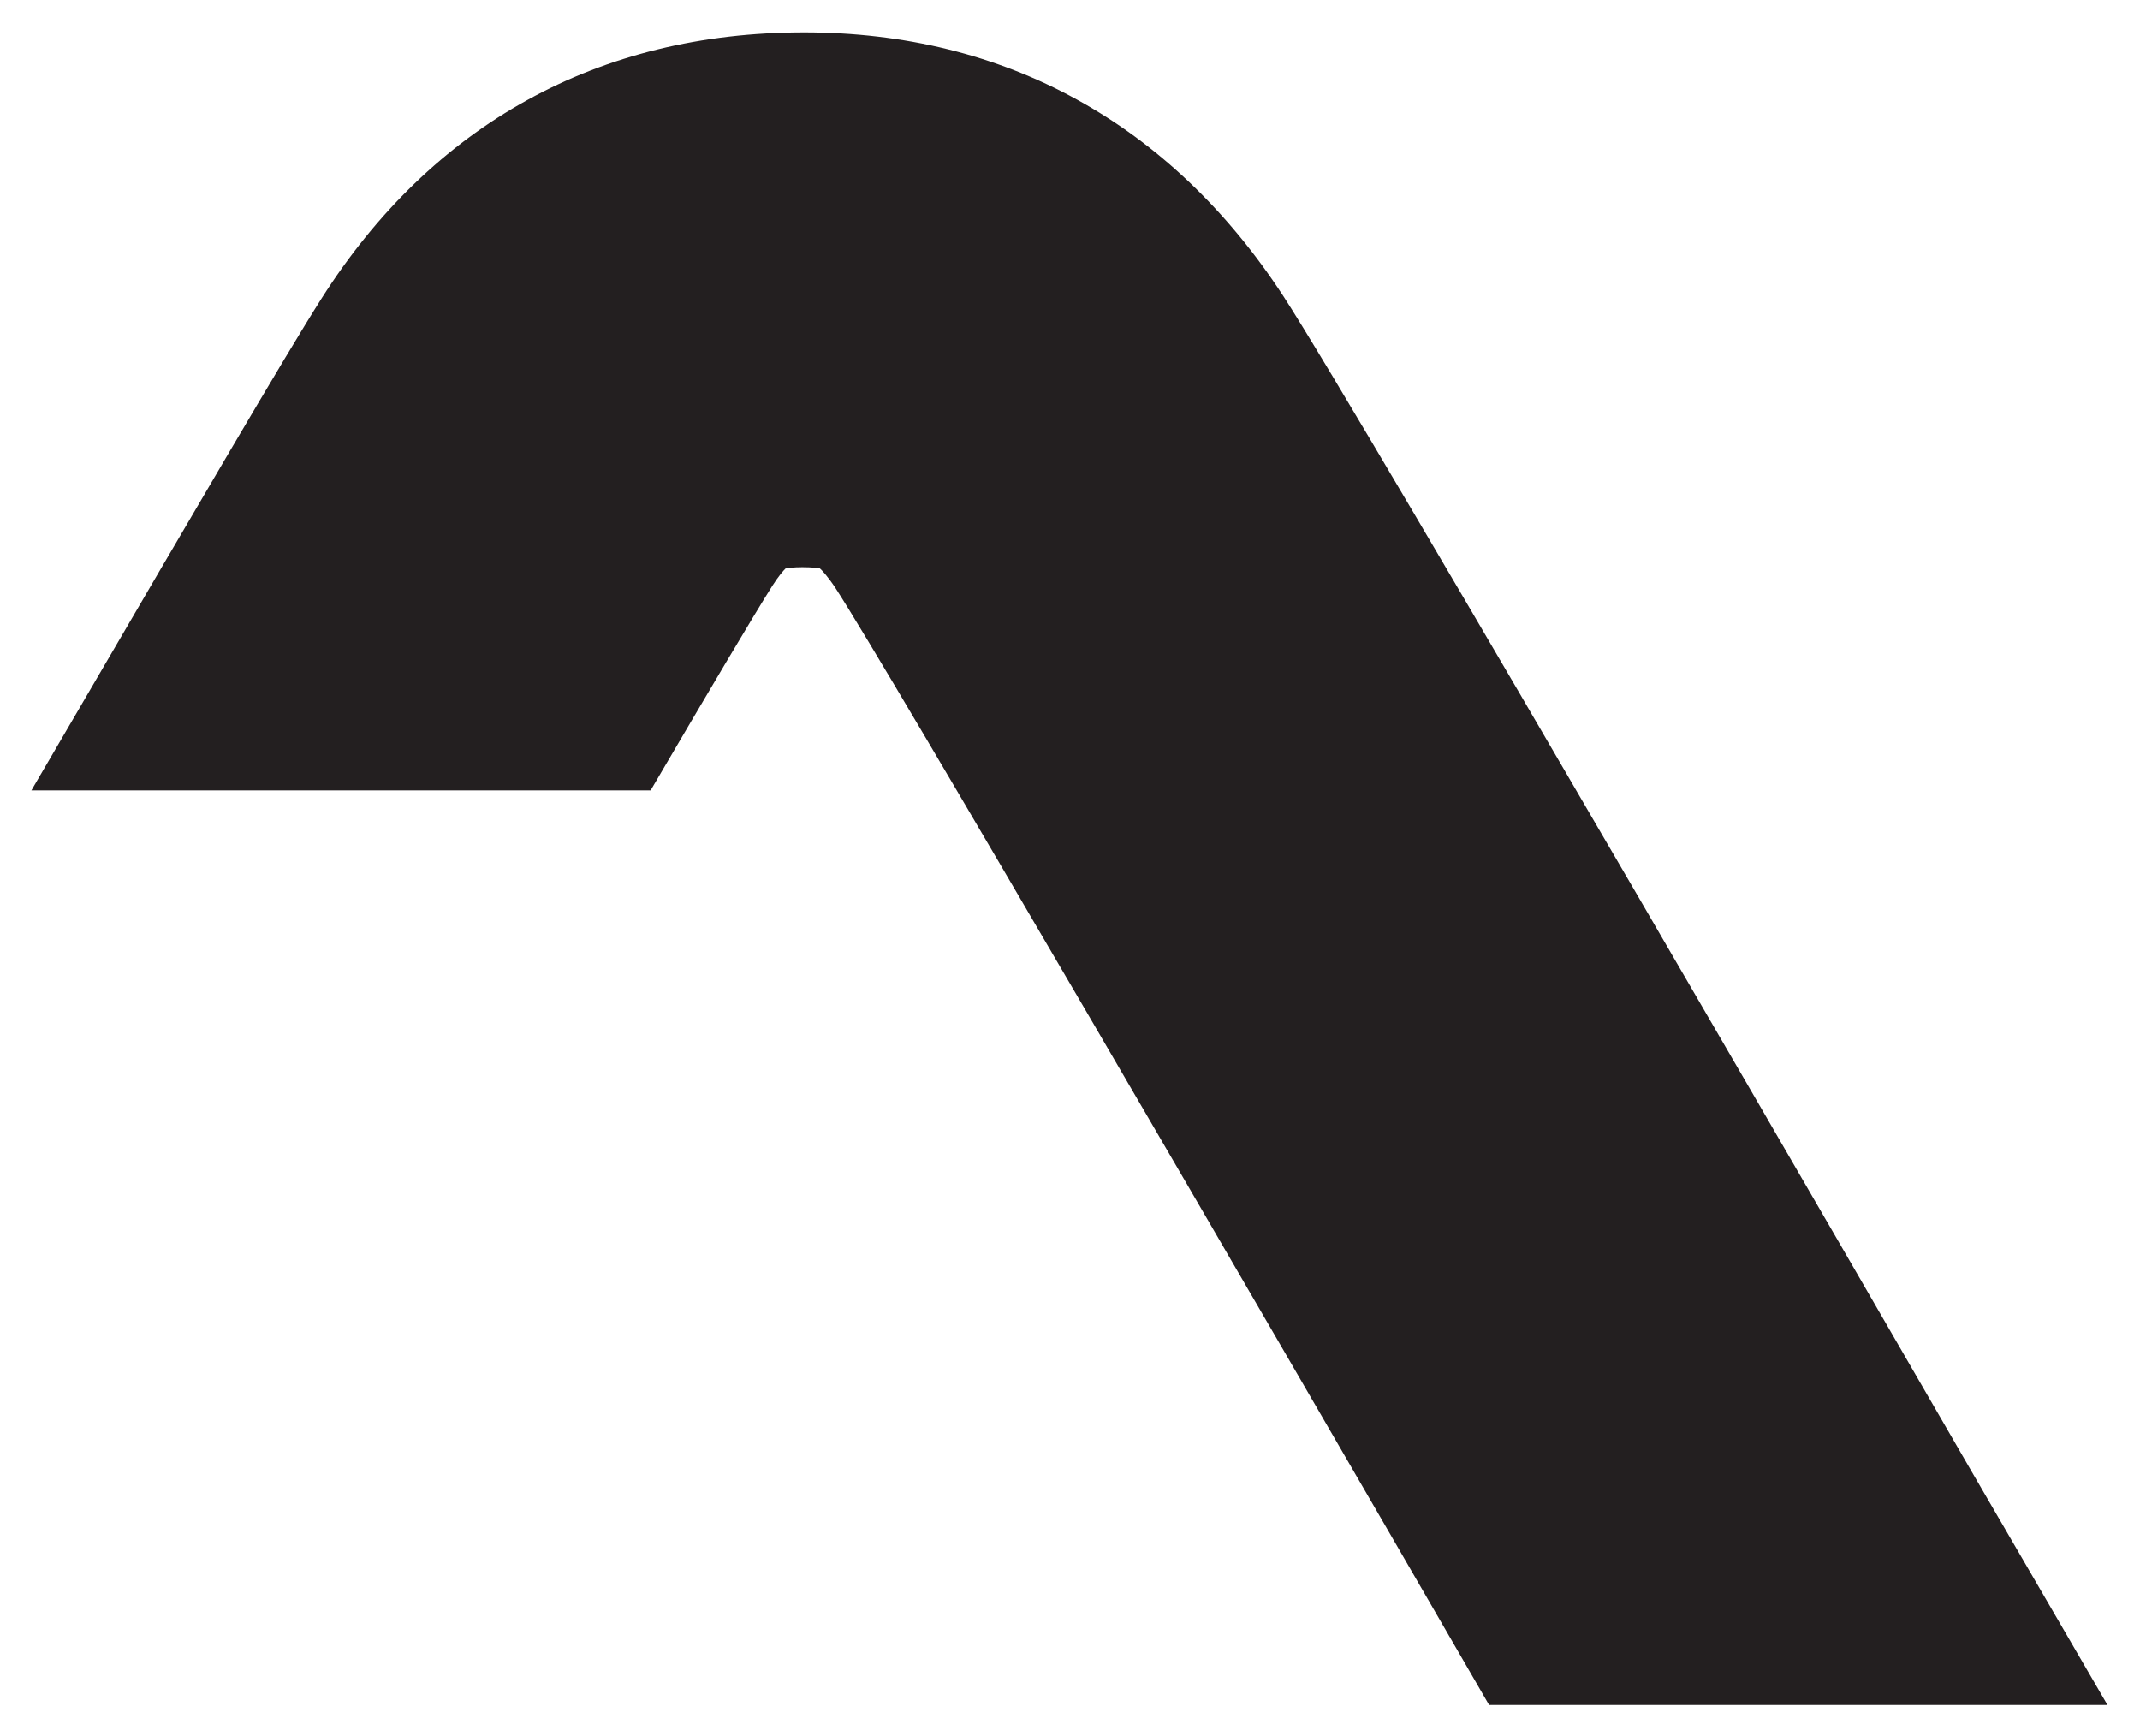 <?xml version="1.0" encoding="UTF-8" standalone="no"?>
<!-- Created with Inkscape (http://www.inkscape.org/) -->

<svg
   version="1.1"
   id="svg488"
   xml:space="preserve"
   width="202.451"
   height="164.268"
   viewBox="0 0 202.451 164.268"
   sodipodi:docname="Get_Flex_logomark_blk.svg"
   inkscape:version="1.1.2 (0a00cf5339, 2022-02-04)"
   xmlns:inkscape="http://www.inkscape.org/namespaces/inkscape"
   xmlns:sodipodi="http://sodipodi.sourceforge.net/DTD/sodipodi-0.dtd"
   xmlns="http://www.w3.org/2000/svg"
   xmlns:svg="http://www.w3.org/2000/svg"><defs
     id="defs492"><clipPath
       clipPathUnits="userSpaceOnUse"
       id="clipPath502"><path
         d="M 0,258.333 H 319 V 0 H 0 Z"
         id="path500" /></clipPath></defs><sodipodi:namedview
     id="namedview490"
     pagecolor="#ffffff"
     bordercolor="#666666"
     borderopacity="1.0"
     inkscape:pageshadow="2"
     inkscape:pageopacity="0.0"
     inkscape:pagecheckerboard="0"
     showgrid="false"
     inkscape:zoom="3.1201713"
     inkscape:cx="97.110052"
     inkscape:cy="74.354891"
     inkscape:window-width="1920"
     inkscape:window-height="1011"
     inkscape:window-x="0"
     inkscape:window-y="32"
     inkscape:window-maximized="1"
     inkscape:current-layer="g498"
     fit-margin-top="3"
     fit-margin-bottom="3"
     fit-margin-left="3"
     fit-margin-right="3"
     lock-margins="true" /><g
     id="g494"
     inkscape:groupmode="layer"
     inkscape:label="Near_Apogee_logomark_blk_cmyk"
     transform="matrix(1.333,0,0,-1.333,-116.818,247.139)"><g
       id="g496"><g
         id="g498"
         clip-path="url(#clipPath502)"><g
           id="g504"
           transform="translate(115.686,154.809)" /><g
           id="g508"
           transform="matrix(1,0,0,-1,193.315,64.403)"><path
             d="m 0,0 c -17.232,-29.794 -42.797,-73.761 -46.373,-79.245 -0.572,-0.869 -0.965,-1.273 -1.117,-1.411 -0.162,-0.032 -0.537,-0.088 -1.254,-0.088 -0.645,0 -1.016,0.06 -1.188,0.094 -0.144,0.144 -0.468,0.497 -0.925,1.213 -1.352,2.133 -4.668,7.739 -8.647,14.532 h -43.947 c 1.26,-2.149 2.503,-4.282 3.701,-6.336 7.691,-13.178 14.332,-24.553 16.875,-28.552 7.852,-12.373 19.656,-18.908 34.262,-18.908 14.261,0 26.019,6.471 34.009,18.712 5.426,8.317 44.467,75.836 48.872,83.457 L 43.887,0 Z"
             style="fill:#231f20;fill-opacity:1;fill-rule:nonzero;stroke:none"
             id="path510" /></g></g></g></g></svg>
